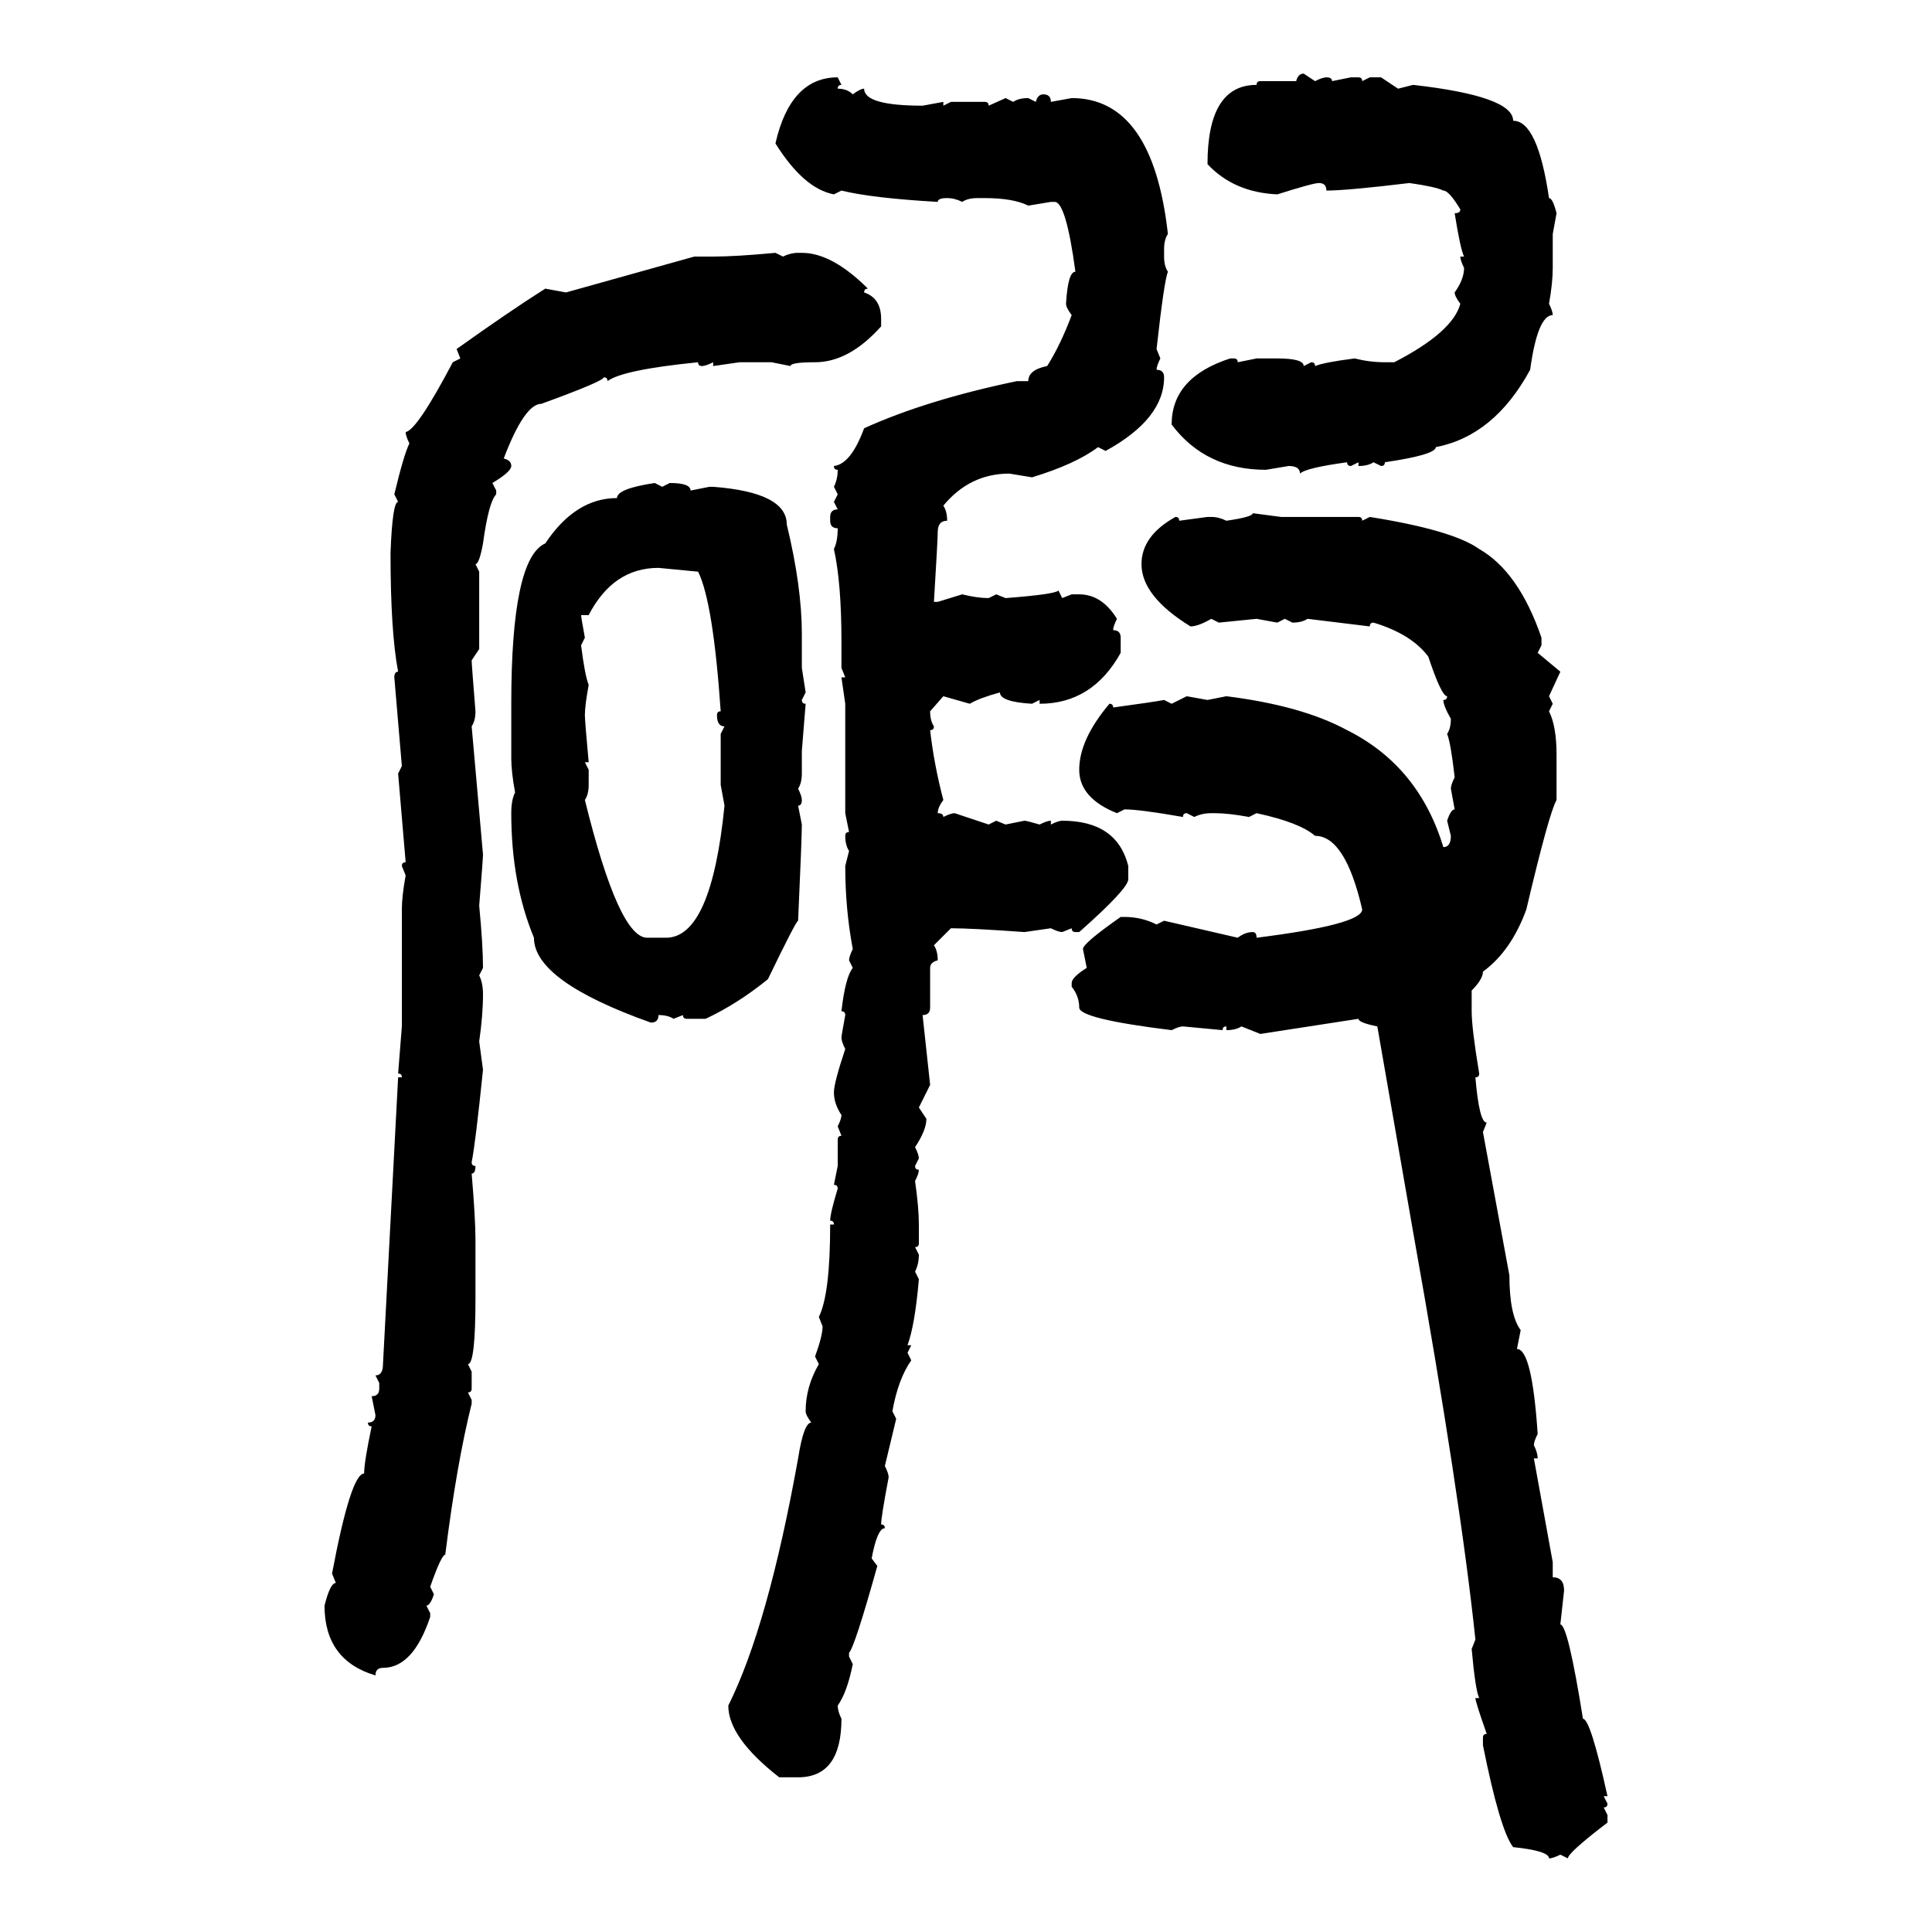 <svg xmlns="http://www.w3.org/2000/svg" xmlns:xlink="http://www.w3.org/1999/xlink" width="300" height="300"><path d="M202.44 11.43L202.44 11.43L204.20 12.60Q205.37 12.01 205.96 12.01L205.96 12.01Q206.84 12.01 206.84 12.60L206.84 12.60L209.77 12.01L210.94 12.01Q211.52 12.01 211.52 12.60L211.52 12.60L212.70 12.01L214.45 12.01L217.09 13.77L219.43 13.18Q234.96 14.94 234.96 18.75L234.96 18.75Q238.77 18.75 240.53 30.76L240.53 30.76Q241.11 30.76 241.70 33.11L241.70 33.11L241.11 36.33L241.11 41.60Q241.11 43.95 240.53 47.17L240.53 47.17Q241.11 48.34 241.11 48.93L241.11 48.93Q238.77 48.93 237.60 57.42L237.60 57.42Q232.03 67.68 222.95 69.43L222.95 69.43Q222.95 70.61 215.04 71.78L215.04 71.78Q215.04 72.36 214.45 72.36L214.45 72.36L213.28 71.78Q212.40 72.36 210.94 72.36L210.94 72.36L210.94 71.78L209.77 72.36Q209.18 72.36 209.18 71.78L209.18 71.78Q202.73 72.66 201.86 73.54L201.86 73.54Q201.86 72.36 200.10 72.36L200.10 72.36L196.58 72.95Q187.21 72.95 181.93 65.92L181.93 65.92Q181.93 58.59 191.02 55.66L191.02 55.66L191.60 55.66Q192.19 55.66 192.19 56.25L192.19 56.25L195.12 55.66L198.34 55.66Q202.44 55.66 202.44 56.84L202.44 56.84L203.61 56.25Q204.20 56.25 204.20 56.84L204.20 56.84Q205.66 56.25 210.35 55.66L210.35 55.66Q212.70 56.25 215.04 56.25L215.04 56.25L216.50 56.25Q225.59 51.56 226.76 47.17L226.76 47.17Q225.88 46.00 225.88 45.41L225.88 45.41Q227.34 43.36 227.34 41.60L227.34 41.60Q226.76 40.43 226.76 39.84L226.76 39.84L227.34 39.84Q226.76 38.67 225.88 33.11L225.88 33.11Q226.76 33.11 226.76 32.52L226.76 32.52Q225 29.59 224.12 29.59L224.12 29.59Q222.95 29.00 218.85 28.42L218.85 28.42Q209.18 29.59 205.96 29.59L205.96 29.59Q205.96 28.42 204.79 28.42L204.79 28.42Q203.91 28.42 198.34 30.18L198.34 30.18Q191.60 29.88 187.50 25.49L187.50 25.49Q187.50 13.18 195.12 13.18L195.12 13.18Q195.12 12.60 195.70 12.60L195.70 12.60L201.27 12.60Q201.56 11.43 202.44 11.43ZM130.08 12.01L130.08 12.01L130.66 13.18Q130.08 13.18 130.08 13.77L130.08 13.77Q131.54 13.77 132.42 14.65L132.42 14.65Q133.59 13.77 134.18 13.77L134.18 13.77Q134.18 16.41 143.26 16.41L143.26 16.41L146.48 15.82L146.48 16.41L147.66 15.82L152.93 15.82Q153.52 15.82 153.52 16.41L153.52 16.41L156.15 15.23L157.32 15.82Q158.20 15.23 159.67 15.23L159.67 15.23L160.84 15.82Q161.13 14.65 162.01 14.65L162.01 14.65Q163.18 14.65 163.18 15.82L163.18 15.82L166.41 15.23Q179.00 15.23 181.35 36.33L181.35 36.33Q180.76 37.21 180.76 38.67L180.76 38.67L180.76 39.84Q180.76 41.31 181.35 42.19L181.35 42.19Q180.76 43.65 179.59 54.20L179.59 54.20L180.18 55.66Q179.59 56.84 179.59 57.42L179.59 57.42Q180.76 57.42 180.76 58.59L180.76 58.59Q180.76 65.04 171.68 70.02L171.68 70.02L170.51 69.43Q166.99 72.07 160.25 74.12L160.25 74.12L156.74 73.54Q150.59 73.54 146.48 78.52L146.48 78.52Q147.07 79.39 147.07 80.86L147.07 80.86Q145.61 80.86 145.61 82.62L145.61 82.62Q145.61 83.79 145.02 93.46L145.02 93.46L145.61 93.46L149.41 92.29Q151.76 92.87 153.52 92.87L153.52 92.87L154.69 92.29L156.15 92.87Q163.77 92.29 164.36 91.70L164.36 91.70L164.94 92.87L166.41 92.29L167.58 92.29Q171.09 92.29 173.44 96.09L173.44 96.09Q172.85 97.27 172.85 97.85L172.85 97.85Q174.02 97.85 174.02 99.02L174.02 99.02L174.02 101.37Q169.63 109.28 161.43 109.28L161.43 109.28L161.43 108.69L160.25 109.28Q155.27 108.98 155.27 107.52L155.27 107.52Q152.05 108.40 150.59 109.28L150.59 109.28L146.48 108.11L144.43 110.45Q144.43 111.91 145.02 112.79L145.02 112.79Q145.02 113.38 144.43 113.38L144.43 113.38Q145.02 118.65 146.48 124.22L146.48 124.22Q145.61 125.39 145.61 126.27L145.61 126.27Q146.48 126.27 146.48 126.86L146.48 126.86Q147.66 126.27 148.24 126.27L148.24 126.27L153.52 128.03L154.69 127.44L156.15 128.03L159.08 127.44Q159.38 127.44 161.43 128.03L161.43 128.03Q162.60 127.44 163.18 127.44L163.18 127.44L163.18 128.03Q164.36 127.44 164.94 127.44L164.94 127.44Q173.44 127.44 175.20 134.47L175.20 134.47L175.20 136.52Q175.20 137.99 167.58 144.73L167.58 144.73L166.99 144.73Q166.41 144.73 166.41 144.14L166.41 144.14L164.94 144.73Q164.36 144.73 163.18 144.14L163.18 144.14L159.08 144.73Q150.88 144.14 147.66 144.14L147.66 144.14L145.02 146.78Q145.61 147.66 145.61 149.12L145.61 149.12Q144.43 149.41 144.43 150.29L144.43 150.29L144.43 156.45Q144.43 157.62 143.26 157.62L143.26 157.62L144.43 168.46L142.68 171.97L143.85 173.73Q143.85 175.49 142.09 178.13L142.09 178.13Q142.68 179.30 142.68 179.88L142.68 179.88L142.09 181.05Q142.09 181.64 142.68 181.64L142.68 181.64Q142.68 182.23 142.09 183.40L142.09 183.40Q142.68 187.50 142.68 190.14L142.68 190.14L142.68 193.07Q142.68 193.65 142.09 193.65L142.09 193.65L142.68 194.82Q142.68 196.29 142.09 197.46L142.09 197.46L142.68 198.63Q142.09 205.66 140.92 208.89L140.92 208.89L141.50 208.89L140.92 210.06L141.50 211.23Q139.45 214.16 138.57 219.14L138.57 219.14L139.16 220.31L137.40 227.64Q137.99 228.81 137.99 229.39L137.99 229.39Q136.82 235.55 136.82 236.72L136.82 236.72Q137.40 236.72 137.40 237.30L137.40 237.30Q136.23 237.30 135.35 241.99L135.35 241.99L136.23 243.16Q132.71 255.76 131.84 256.64L131.84 256.64L131.84 257.23L132.42 258.40Q131.54 262.79 130.08 264.84L130.08 264.84Q130.08 265.72 130.66 266.89L130.66 266.89Q130.66 275.98 123.93 275.98L123.93 275.98L121.00 275.98Q113.09 269.82 113.09 264.84L113.09 264.84Q119.24 252.54 123.93 226.46L123.93 226.46Q124.80 220.90 125.98 220.90L125.98 220.90Q125.10 219.73 125.10 219.14L125.10 219.14Q125.10 215.33 127.15 211.82L127.15 211.82L126.56 210.64Q127.73 207.42 127.73 205.96L127.73 205.96L127.15 204.49Q128.91 200.98 128.91 190.14L128.91 190.14L129.49 190.14Q129.49 189.55 128.91 189.55L128.91 189.55Q128.91 188.38 130.08 184.57L130.08 184.57Q130.08 183.98 129.49 183.98L129.49 183.98L130.08 181.05L130.08 176.95Q130.08 176.37 130.66 176.37L130.66 176.37L130.08 174.90Q130.66 173.73 130.66 173.14L130.66 173.14Q129.49 171.39 129.49 169.63L129.49 169.63Q129.49 168.16 131.25 162.89L131.25 162.89Q130.66 161.72 130.66 161.13L130.66 161.13Q130.66 160.84 131.25 157.62L131.25 157.62Q131.25 157.03 130.66 157.03L130.66 157.03Q131.25 151.76 132.42 150.29L132.42 150.29L131.84 149.12Q131.84 148.54 132.42 147.36L132.42 147.36Q131.25 141.21 131.25 134.47L131.25 134.47L131.84 132.13Q131.25 131.25 131.25 129.79L131.25 129.79Q131.25 129.20 131.84 129.20L131.84 129.20L131.25 126.27L131.25 109.28L130.66 105.18L131.25 105.18L130.66 103.71L130.66 99.61Q130.66 90.53 129.49 85.25L129.49 85.25Q130.08 84.08 130.08 82.03L130.08 82.03Q128.91 82.03 128.91 80.86L128.91 80.86L128.91 80.27Q128.91 79.10 130.08 79.10L130.08 79.10L129.49 77.93L130.08 76.76L129.49 75.59Q130.08 74.41 130.08 72.95L130.08 72.95Q129.49 72.95 129.49 72.36L129.49 72.36Q132.13 72.07 134.18 66.50L134.18 66.50Q143.85 62.11 157.91 59.18L157.91 59.18L159.67 59.18Q159.67 57.42 162.60 56.84L162.60 56.84Q164.65 53.61 166.41 48.93L166.41 48.93Q165.53 47.75 165.53 47.17L165.53 47.17Q165.82 42.19 166.99 42.19L166.99 42.19Q165.53 31.35 163.77 31.35L163.77 31.35L163.18 31.35L159.67 31.93Q157.32 30.76 152.93 30.76L152.93 30.76L151.76 30.76Q150.29 30.76 149.41 31.35L149.41 31.35Q148.24 30.76 147.07 30.76L147.07 30.76Q145.61 30.76 145.61 31.35L145.61 31.35Q135.35 30.76 130.66 29.59L130.66 29.59L129.49 30.18Q124.80 29.30 120.41 22.27L120.41 22.27Q122.75 12.01 130.08 12.01ZM120.41 39.26L120.41 39.26L121.58 39.84Q122.75 39.26 123.93 39.26L123.93 39.26L124.51 39.26Q129.20 39.26 134.77 44.82L134.77 44.82Q134.18 44.82 134.18 45.41L134.18 45.41Q136.82 46.29 136.82 49.51L136.82 49.51L136.82 50.68Q131.84 56.25 126.56 56.25L126.56 56.25Q122.75 56.25 122.75 56.84L122.75 56.84L119.82 56.25L114.84 56.25L110.74 56.84L110.74 56.25Q109.57 56.84 108.98 56.84L108.98 56.84Q108.40 56.84 108.40 56.25L108.40 56.25Q96.68 57.42 94.34 59.18L94.34 59.18Q94.34 58.59 93.75 58.59L93.75 58.59Q93.75 59.18 84.08 62.70L84.08 62.70Q81.45 62.70 78.22 71.19L78.22 71.19Q79.39 71.48 79.39 72.36L79.39 72.36Q79.39 73.24 76.46 75L76.46 75L77.05 76.17L77.05 76.76Q75.88 77.93 75 84.38L75 84.38Q74.41 87.60 73.83 87.60L73.83 87.60L74.41 88.77L74.41 100.78L73.24 102.54Q73.24 103.13 73.83 110.45L73.83 110.45Q73.83 111.91 73.24 112.79L73.24 112.79L75 132.71Q75 133.30 74.41 140.63L74.41 140.63Q75 146.78 75 150.29L75 150.29L74.41 151.46Q75 152.64 75 154.39L75 154.39Q75 157.62 74.41 161.72L74.41 161.72L75 166.11Q73.83 177.54 73.24 180.47L73.24 180.47Q73.24 181.05 73.83 181.05L73.83 181.05Q73.83 182.23 73.24 182.23L73.24 182.23Q73.83 189.26 73.83 192.48L73.83 192.48L73.83 201.56Q73.83 211.82 72.66 211.82L72.66 211.82L73.24 212.99L73.24 215.63Q73.24 216.21 72.66 216.21L72.66 216.21L73.24 217.38L73.24 217.97Q70.90 227.34 69.14 241.41L69.14 241.41Q68.55 241.41 66.80 246.39L66.80 246.39L67.38 247.56Q66.80 249.32 66.21 249.32L66.21 249.32L66.80 250.49L66.80 251.07Q64.16 258.98 59.47 258.98L59.47 258.98Q58.30 258.98 58.30 260.16L58.30 260.16Q50.39 257.81 50.39 249.32L50.39 249.32Q51.27 245.80 52.15 245.80L52.15 245.80L51.56 244.34Q54.49 228.81 56.54 228.81L56.54 228.81Q56.54 227.05 57.71 221.48L57.71 221.48Q57.13 221.48 57.13 220.90L57.13 220.90Q58.30 220.90 58.30 219.73L58.30 219.73L57.71 216.80Q58.89 216.80 58.89 215.63L58.89 215.63L58.89 214.75L58.30 213.57Q59.47 213.57 59.47 211.82L59.47 211.82L61.82 167.29L62.40 167.29Q62.40 166.70 61.82 166.70L61.82 166.70L62.40 159.38L62.40 141.21Q62.40 139.16 62.99 135.94L62.99 135.94L62.40 134.47Q62.40 133.89 62.99 133.89L62.99 133.89L61.82 120.12L62.40 118.95L61.23 105.18Q61.23 104.30 61.82 104.30L61.82 104.30Q60.64 98.14 60.64 85.84L60.64 85.84Q60.94 77.93 61.82 77.93L61.82 77.93L61.23 76.76Q62.70 70.61 63.57 68.85L63.57 68.85Q62.99 67.68 62.99 67.09L62.99 67.09Q64.75 66.80 70.31 56.25L70.31 56.25L71.48 55.66L70.90 54.20Q79.10 48.34 84.67 44.82L84.67 44.82L87.89 45.41L107.81 39.84L110.74 39.84Q114.26 39.84 120.41 39.26ZM101.66 75L101.66 75L102.83 75.59L104.00 75Q107.23 75 107.23 76.17L107.23 76.17L110.16 75.59L110.74 75.59Q122.17 76.46 122.17 81.45L122.17 81.45Q124.51 91.11 124.51 98.44L124.51 98.44L124.51 103.71L125.10 107.52L124.51 108.69Q124.51 109.28 125.10 109.28L125.10 109.28L124.51 116.60L124.51 120.12Q124.51 121.58 123.93 122.46L123.93 122.46Q124.51 123.63 124.51 124.22L124.51 124.22Q124.51 125.10 123.93 125.10L123.93 125.10L124.51 128.03Q124.51 130.08 123.93 142.97L123.93 142.97Q123.63 142.97 119.24 152.05L119.24 152.05Q114.55 155.86 109.57 158.20L109.57 158.20L106.64 158.20Q106.05 158.20 106.05 157.62L106.05 157.62L104.59 158.20Q103.71 157.62 102.25 157.62L102.25 157.62Q102.25 158.79 101.07 158.79L101.07 158.79Q82.91 152.34 82.91 145.61L82.91 145.61Q79.39 137.11 79.39 126.27L79.39 126.27Q79.39 124.22 79.98 123.05L79.98 123.05Q79.39 119.82 79.39 117.77L79.39 117.77L79.39 109.28Q79.39 86.72 84.67 84.38L84.67 84.38Q89.36 77.34 95.80 77.34L95.80 77.34Q95.80 75.88 101.66 75ZM194.53 79.69L194.53 79.69L198.93 80.27L210.94 80.27Q211.52 80.27 211.52 80.86L211.52 80.86L212.70 80.27Q225.59 82.32 229.69 85.25L229.69 85.25Q235.84 88.77 239.36 99.02L239.36 99.02L239.36 100.20L238.77 101.37L242.29 104.30L240.53 108.11L241.11 109.28L240.53 110.45Q241.70 112.79 241.70 117.19L241.70 117.19L241.70 124.22Q240.53 126.27 237.01 141.21L237.01 141.21Q234.67 147.66 230.27 150.88L230.27 150.88Q230.27 152.05 228.52 153.81L228.52 153.81L228.52 157.03Q228.52 159.67 229.69 166.70L229.69 166.70Q229.69 167.29 229.10 167.29L229.10 167.29Q229.69 174.32 230.86 174.32L230.86 174.32L230.27 175.78L234.38 198.05Q234.38 204.20 236.13 206.54L236.13 206.54L235.55 209.47Q237.89 209.47 238.77 222.66L238.77 222.66Q238.18 223.83 238.18 224.41L238.18 224.41Q238.77 225.59 238.77 226.46L238.77 226.46L238.18 226.46L241.11 242.58L241.11 244.92Q242.87 244.92 242.87 246.97L242.87 246.97L242.29 252.25Q243.46 252.25 245.80 266.89L245.80 266.89Q246.97 266.89 249.61 278.91L249.61 278.91L249.02 278.91L249.61 280.08Q249.61 280.66 249.02 280.66L249.02 280.66L249.61 281.84L249.61 283.01Q243.46 287.70 243.46 288.57L243.46 288.57L242.29 287.99Q241.11 288.57 240.53 288.57L240.53 288.57Q240.53 287.40 234.96 286.82L234.96 286.82Q232.91 284.18 230.27 271.00L230.27 271.00L230.27 269.82Q230.27 269.24 230.86 269.24L230.86 269.24Q229.10 264.26 229.10 263.67L229.10 263.67L229.69 263.67Q229.10 262.50 228.52 256.05L228.52 256.05L229.10 254.59Q226.76 232.32 219.43 191.31L219.43 191.31L213.87 159.38Q210.94 158.79 210.94 158.20L210.94 158.20L195.70 160.55L192.77 159.38Q191.89 159.96 190.43 159.96L190.43 159.96L190.43 159.38Q189.84 159.38 189.84 159.96L189.84 159.96L183.69 159.38Q183.11 159.38 181.93 159.96L181.93 159.96Q167.58 158.20 167.58 156.45L167.58 156.45Q167.58 154.69 166.41 153.22L166.41 153.22L166.41 152.64Q166.41 151.76 168.75 150.29L168.75 150.29L168.16 147.36Q168.16 146.48 174.02 142.38L174.02 142.38L174.61 142.38Q177.25 142.38 179.59 143.55L179.59 143.55L180.76 142.97L192.19 145.61Q193.36 144.73 194.53 144.73L194.53 144.73Q195.12 144.73 195.12 145.61L195.12 145.61Q211.52 143.55 211.52 141.21L211.52 141.21Q208.89 129.79 204.20 129.79L204.20 129.79Q201.86 127.73 195.12 126.27L195.12 126.27L193.95 126.86Q190.72 126.27 188.67 126.27L188.67 126.27L188.09 126.27Q186.62 126.27 185.45 126.86L185.45 126.86L184.28 126.27Q183.69 126.27 183.69 126.86L183.69 126.86Q176.95 125.68 174.61 125.68L174.61 125.68L173.44 126.27Q167.58 123.93 167.58 119.53L167.58 119.53Q167.58 114.84 172.27 109.28L172.27 109.28Q172.85 109.28 172.85 109.86L172.85 109.86Q179.30 108.98 180.76 108.69L180.76 108.69L181.93 109.28L184.28 108.11L187.50 108.69L190.43 108.11Q202.15 109.57 209.18 113.38L209.18 113.38Q220.31 118.95 224.12 131.54L224.12 131.54Q225.29 131.54 225.29 129.79L225.29 129.79L224.71 127.44Q225.29 125.68 225.88 125.68L225.88 125.68L225.29 122.46Q225.29 121.88 225.88 120.70L225.88 120.70Q225.29 115.43 224.71 113.96L224.71 113.96Q225.29 113.09 225.29 111.62L225.29 111.62Q224.12 109.57 224.12 108.69L224.12 108.69Q224.71 108.69 224.71 108.11L224.71 108.11Q223.83 108.11 221.78 101.95L221.78 101.95Q219.14 98.44 213.28 96.68L213.28 96.68Q212.70 96.68 212.70 97.27L212.70 97.27L203.03 96.09Q202.15 96.68 200.68 96.68L200.68 96.68L199.51 96.09L198.34 96.68L195.12 96.09L189.26 96.68L188.09 96.09Q186.04 97.27 184.86 97.27L184.86 97.27Q177.25 92.58 177.25 87.60L177.25 87.60Q177.25 83.20 182.52 80.27L182.52 80.27Q183.11 80.27 183.11 80.86L183.11 80.86L187.50 80.27L188.09 80.27Q189.26 80.27 190.43 80.86L190.43 80.86Q194.53 80.27 194.53 79.69ZM91.41 95.51L90.23 95.51Q90.23 95.80 90.82 99.02L90.82 99.02L90.23 100.20Q90.82 104.88 91.41 106.35L91.41 106.35Q90.82 109.57 90.82 111.04L90.82 111.04Q90.82 111.91 91.41 118.36L91.41 118.36L90.82 118.36L91.41 119.53L91.41 121.88Q91.41 123.34 90.82 124.22L90.82 124.22Q96.09 145.61 100.49 145.61L100.49 145.61L103.42 145.61Q110.45 145.61 112.50 125.10L112.50 125.10L111.91 121.88L111.91 113.96L112.50 112.79Q111.33 112.79 111.33 111.04L111.33 111.04Q111.33 110.45 111.91 110.45L111.91 110.45Q110.74 93.46 108.40 88.77L108.40 88.77L102.25 88.18Q95.21 88.18 91.41 95.51L91.41 95.51Z"/></svg>